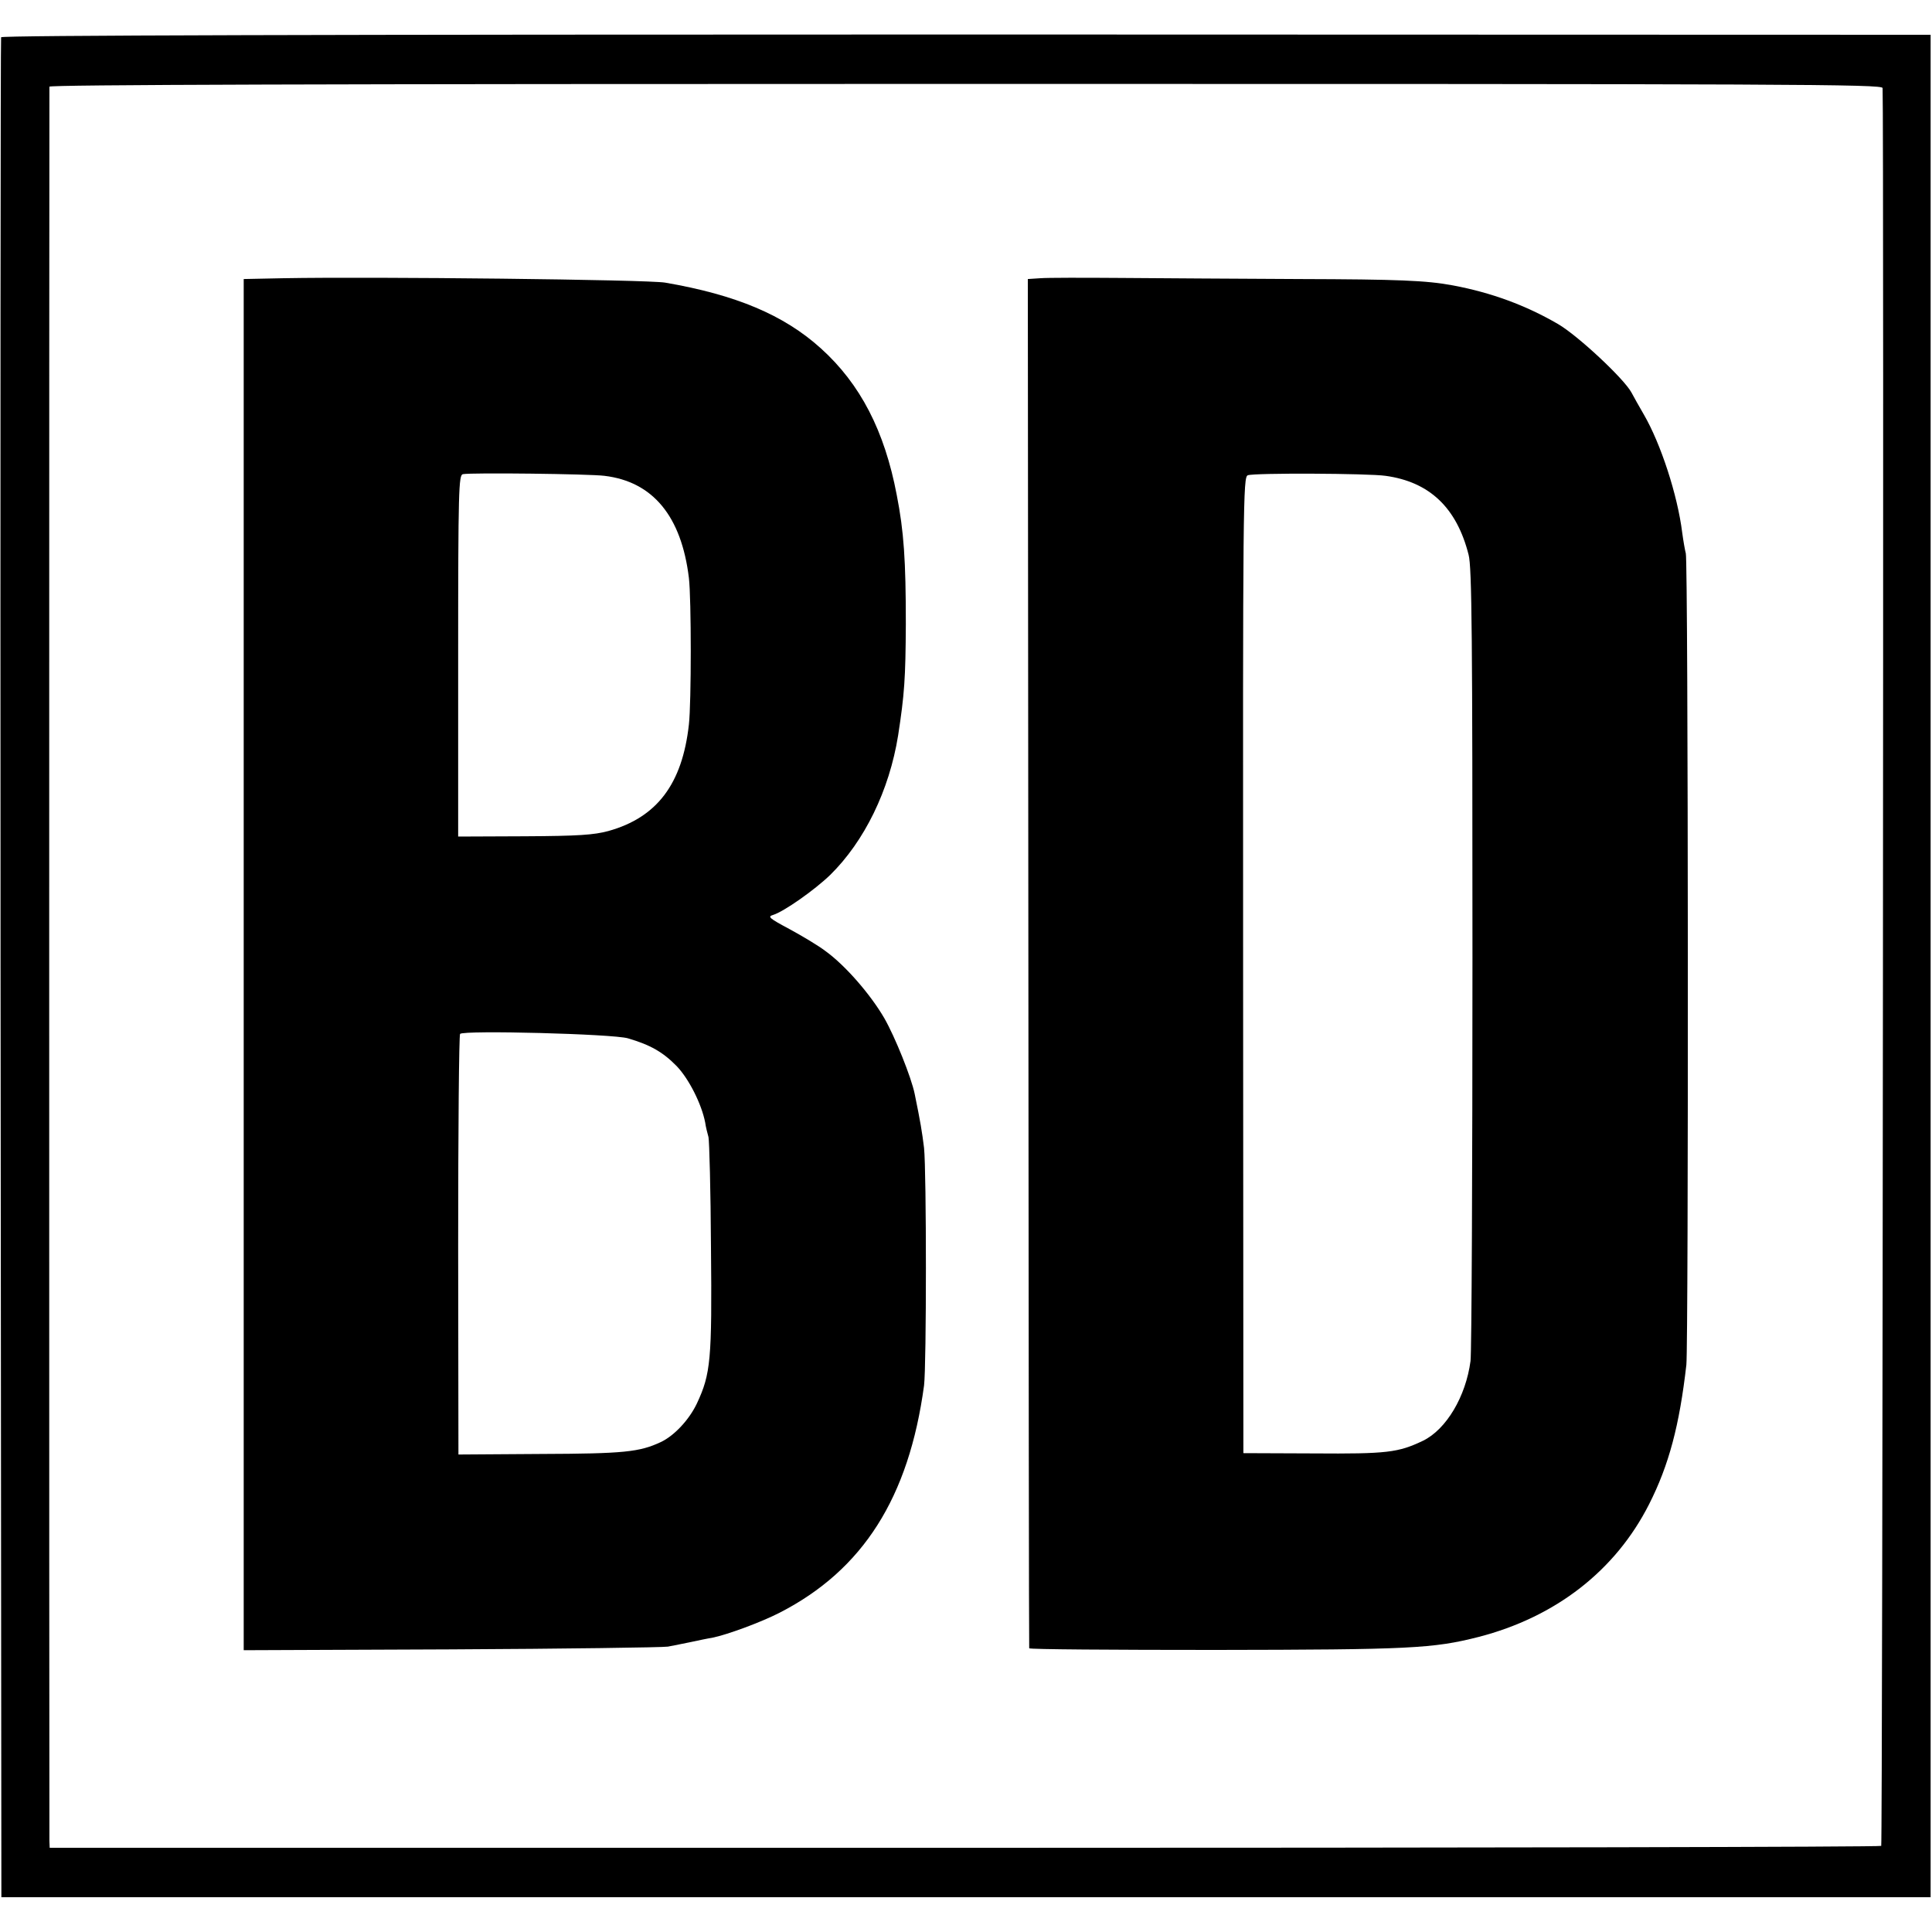 <?xml version="1.0" standalone="no"?>
<!DOCTYPE svg PUBLIC "-//W3C//DTD SVG 20010904//EN"
 "http://www.w3.org/TR/2001/REC-SVG-20010904/DTD/svg10.dtd">
<svg version="1.0" xmlns="http://www.w3.org/2000/svg"
 width="700pt" height="700pt" viewBox="0 0 700 700"
 preserveAspectRatio="xMidYMid meet">
<g transform="translate(0,700) scale(0.1,-0.1)"
fill="#000000" stroke="none">
<path d="M4 6865 c-2 -5 -3 -1524 -2 -3374 l3 -3365 3495 0 3495 0 0 3374 0
3374 -3494 1 c-2320 0 -3495 -3 -3497 -10z m6817 -184 c5 -112 0 -6363 -5
-6369 -4 -4 -1499 -7 -3322 -7 l-3314 0 -1 25 c-1 33 -1 6342 0 6356 1 7 972
10 3321 10 3013 0 3320 -1 3321 -15z"/>
<path d="M1029 5992 l-146 -3 0 -2484 0 -2484 751 3 c413 2 767 7 786 10 19 4
58 11 85 17 28 6 61 13 75 15 55 11 179 57 245 91 302 155 468 417 523 823 9
72 9 775 0 861 -7 57 -13 94 -34 196 -12 59 -71 206 -110 274 -50 86 -141 191
-213 243 -26 20 -85 55 -131 80 -73 39 -80 45 -59 51 39 12 150 90 207 145
124 122 214 306 246 505 23 149 27 207 28 405 0 229 -7 335 -33 467 -44 232
-132 402 -275 531 -134 121 -308 194 -564 238 -63 11 -1058 22 -1381 16z
m1161 -716 c176 -21 279 -147 306 -370 9 -75 9 -452 0 -531 -24 -216 -116
-337 -292 -386 -52 -14 -107 -18 -304 -19 l-240 -1 0 655 c0 600 2 655 17 658
30 6 458 1 513 -6z m85 -2038 c82 -24 127 -50 177 -101 44 -46 90 -137 103
-204 2 -15 8 -39 12 -53 3 -14 8 -194 9 -400 4 -408 -1 -458 -51 -565 -28 -59
-82 -117 -131 -140 -77 -36 -133 -42 -435 -43 l-298 -2 -1 758 c0 417 3 762 7
766 14 14 553 0 608 -16z"/>
<path d="M3770 5992 l-46 -3 2 -2477 c1 -1362 2 -2480 3 -2484 0 -4 304 -6
674 -6 705 1 789 5 954 47 279 72 496 240 618 481 72 142 110 286 135 505 8
78 7 2908 -2 2940 -3 11 -9 45 -13 75 -17 137 -78 323 -139 428 -17 29 -37 65
-45 80 -27 50 -194 206 -266 248 -117 68 -242 114 -381 140 -96 18 -201 22
-554 23 -223 1 -515 3 -650 4 -135 1 -265 1 -290 -1z m1250 -716 c160 -22 258
-116 301 -286 12 -45 14 -299 14 -1460 0 -773 -3 -1430 -7 -1461 -17 -129 -88
-248 -172 -289 -90 -43 -130 -48 -397 -46 l-254 1 -1 1768 c-1 1686 0 1769 17
1775 22 9 438 7 499 -2z"/>
</g>
</svg>
